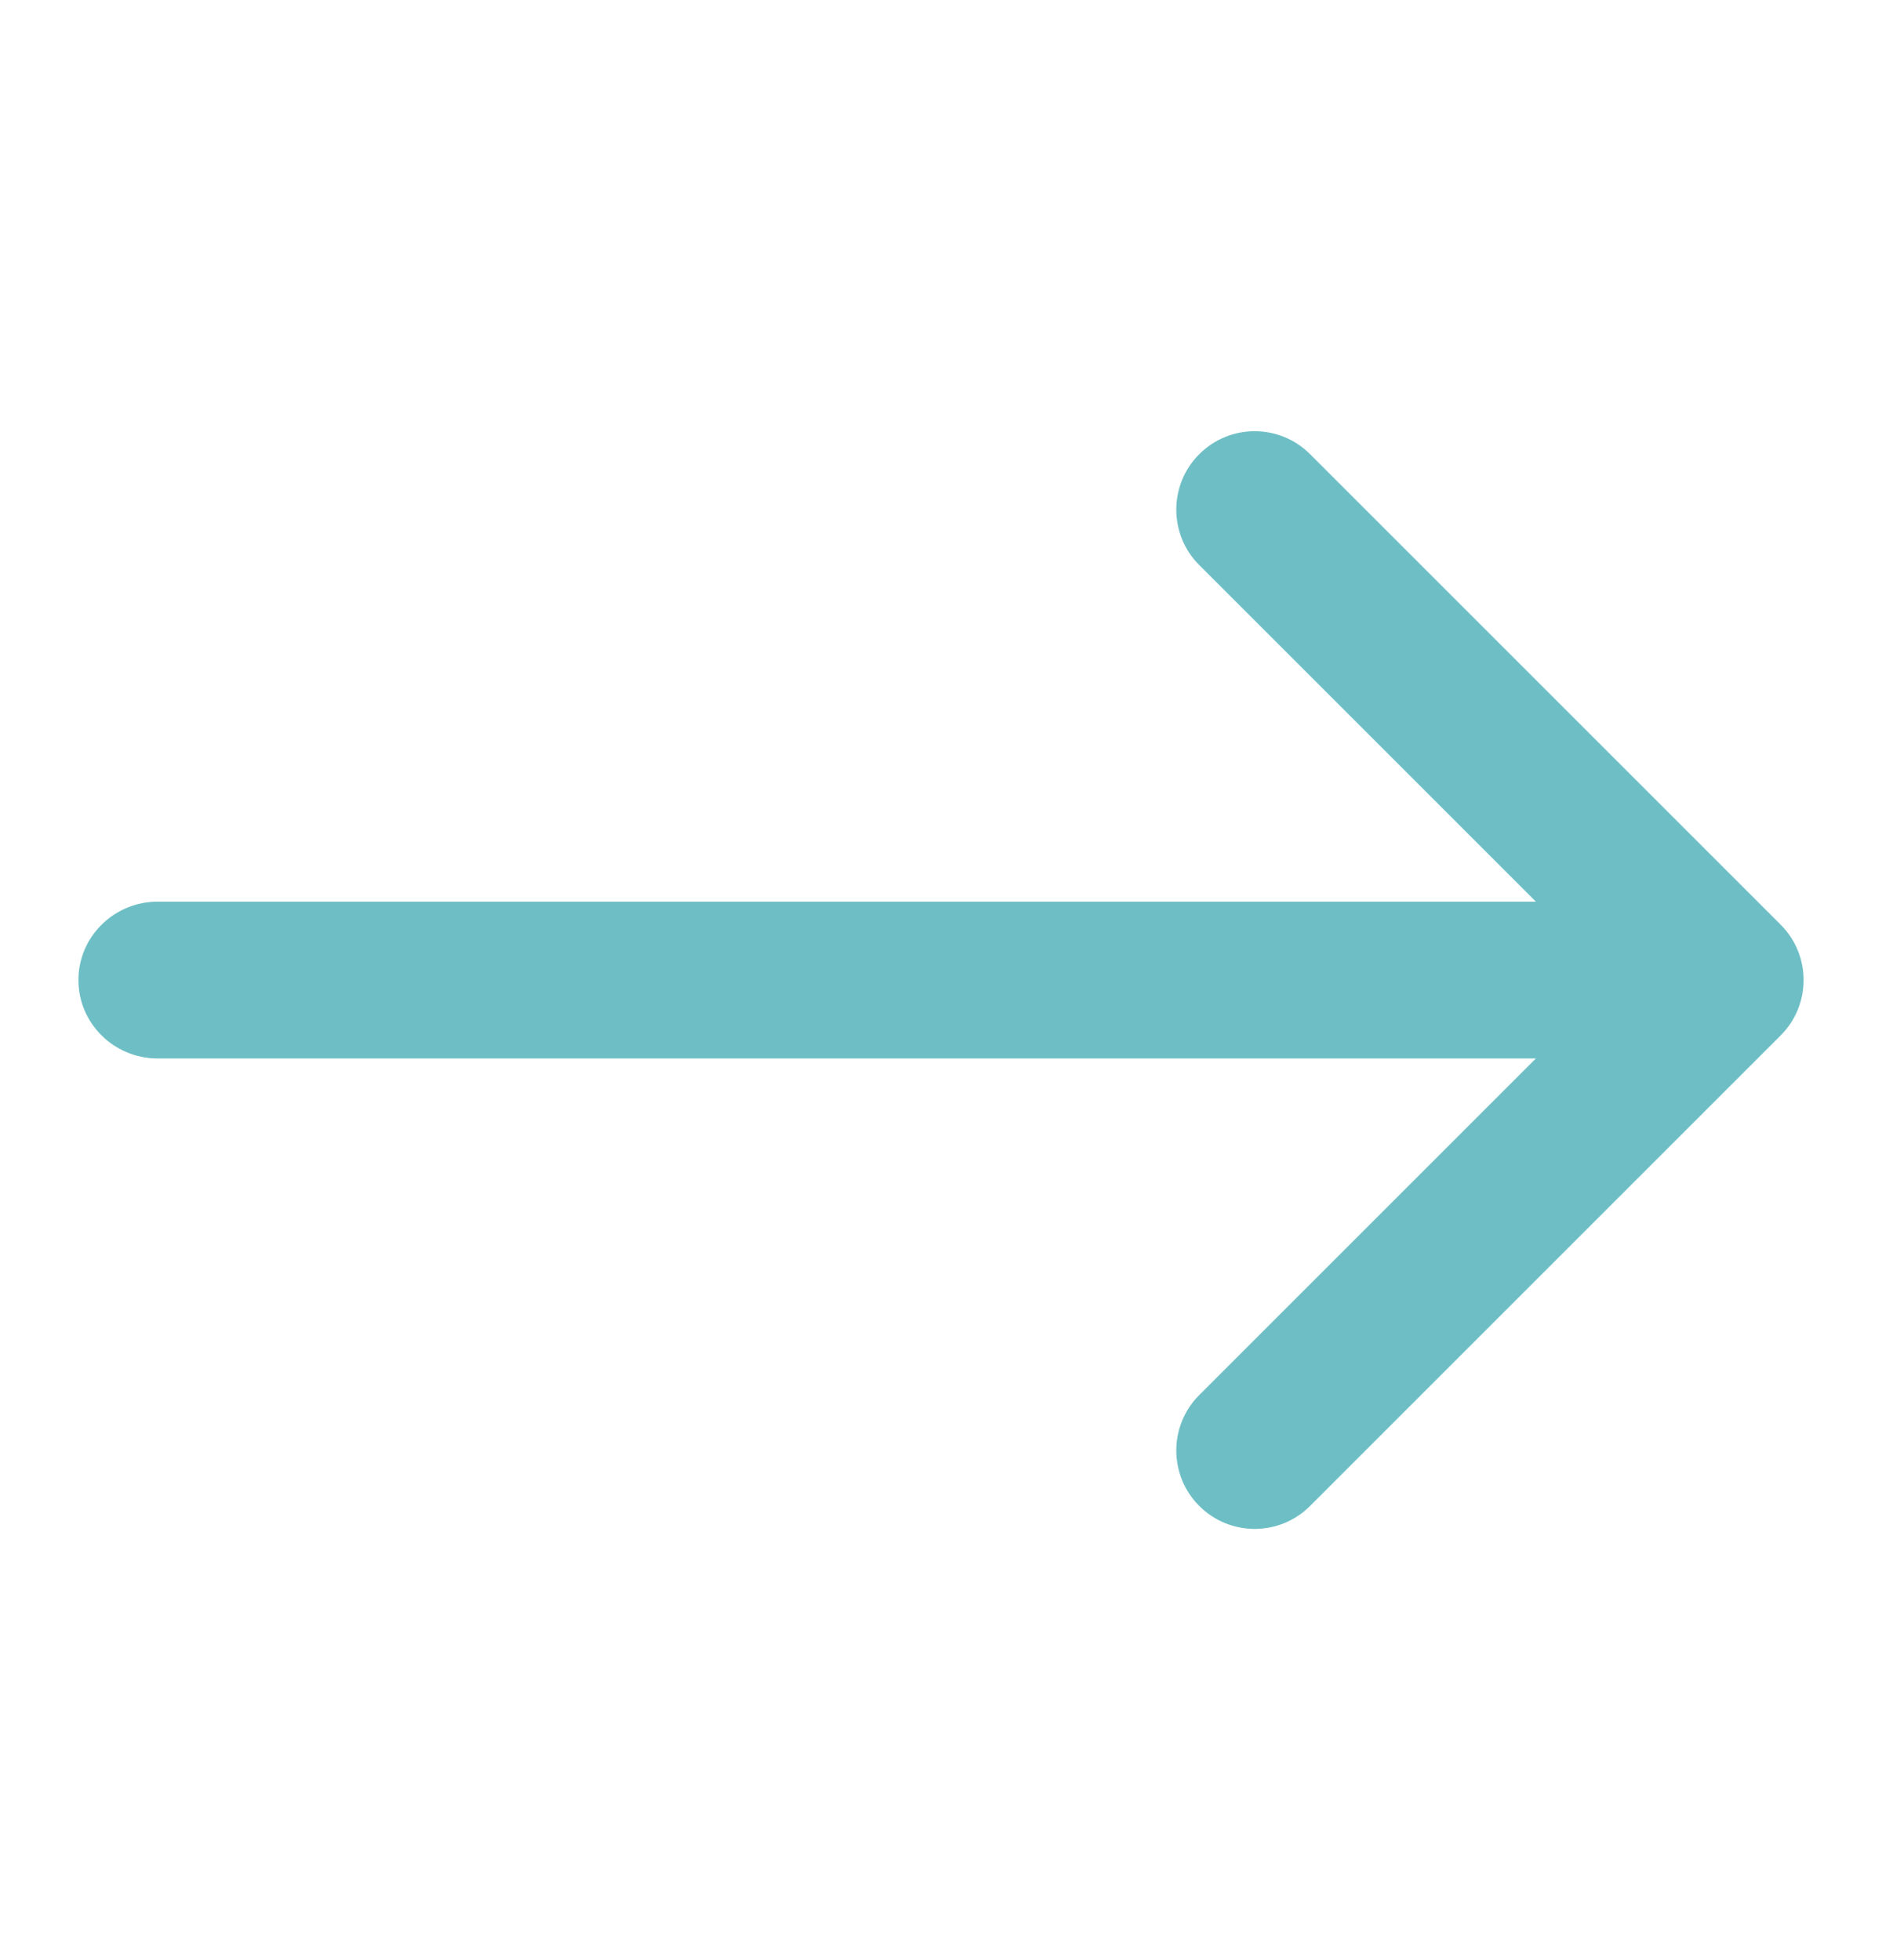 <svg width="24" height="25" viewBox="0 0 24 25" fill="none" xmlns="http://www.w3.org/2000/svg">
<path d="M15.293 7.207C14.903 6.817 14.903 6.183 15.293 5.793C15.684 5.402 16.317 5.402 16.707 5.793L22.707 11.793C23.098 12.183 23.098 12.817 22.707 13.207L16.707 19.207C16.317 19.598 15.684 19.598 15.293 19.207C14.903 18.817 14.903 18.183 15.293 17.793L19.586 13.5H2.011C1.453 13.5 1 13.052 1 12.5C1 11.948 1.453 11.5 2.011 11.5H19.586L15.293 7.207Z" fill="#6EBFC5"/>
</svg>
